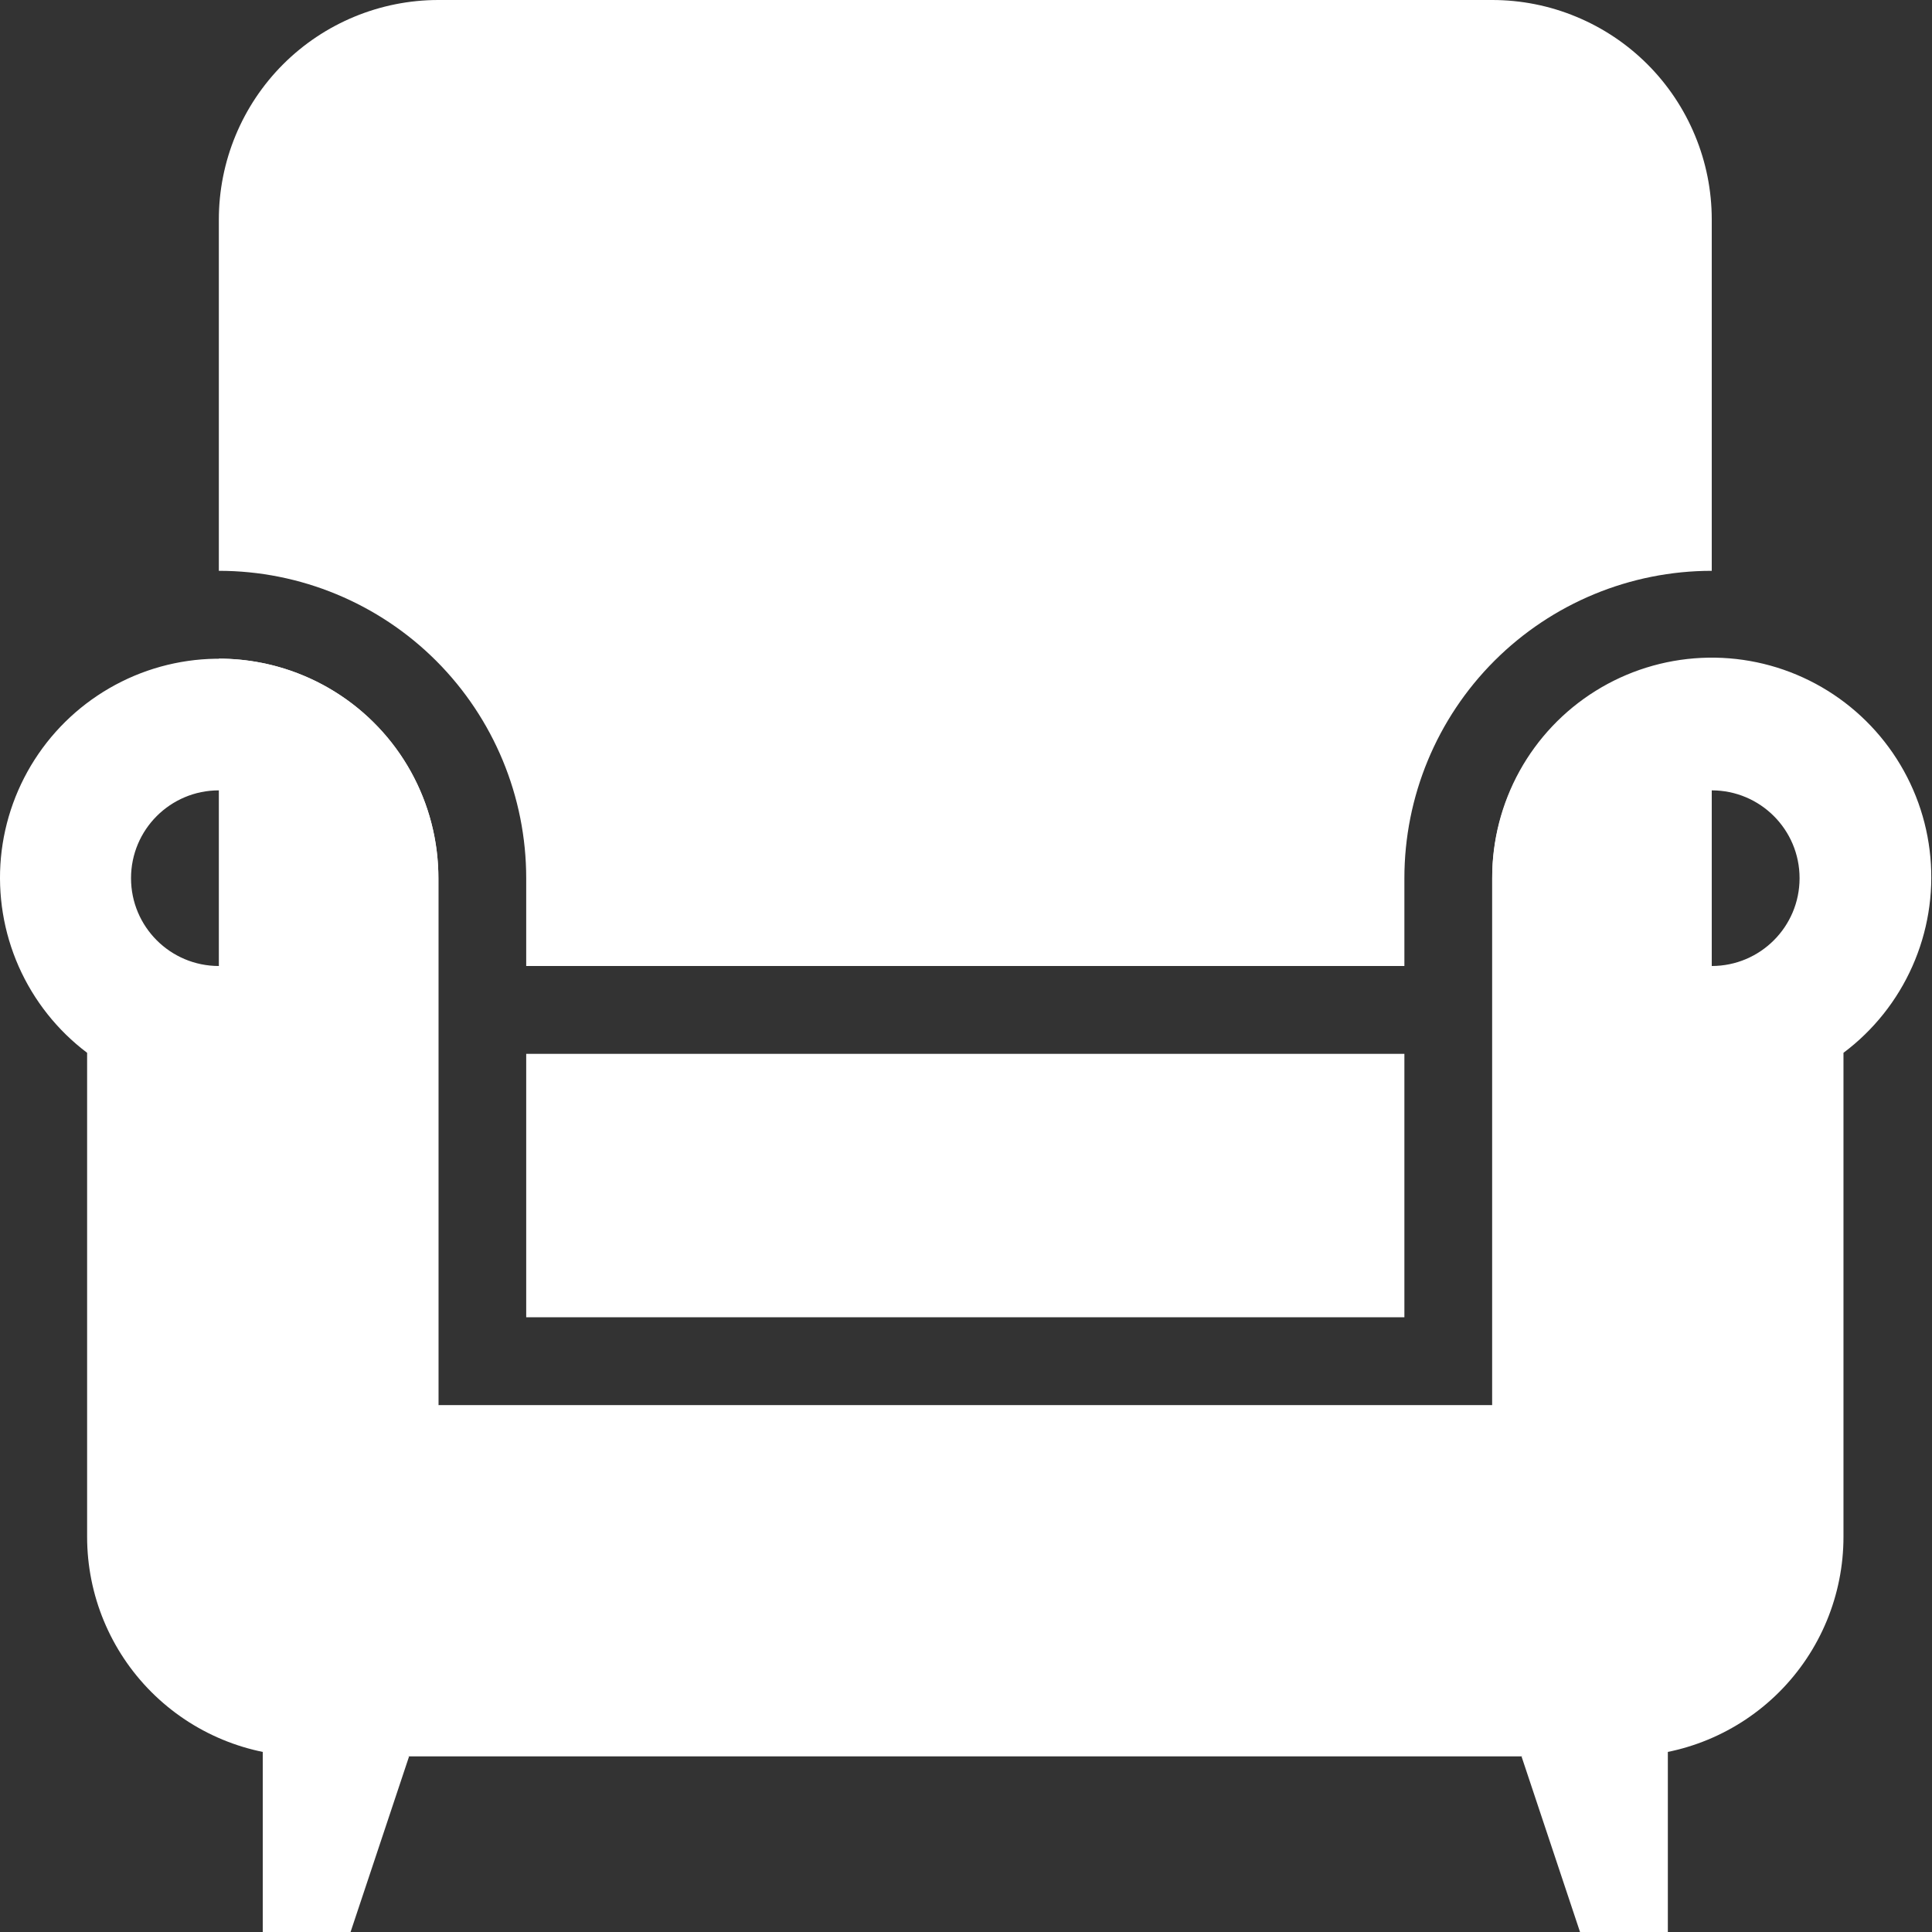 <svg width="44" height="44" viewBox="0 0 44 44" fill="none" xmlns="http://www.w3.org/2000/svg">
<rect x="0" y="0" width="44" height="44" fill="#333333" stroke="none"/>
<path d="M9.317 40L5.984 39V44H7.984L9.317 40Z" fill="white"/>
<path d="M34.651 40L35.984 44H37.984V39L34.651 40Z" fill="white"/>
<path fill-rule="evenodd" clip-rule="evenodd" d="M33.984 0H9.984C8.658 0 7.386 0.527 6.448 1.464C5.511 2.402 4.984 3.674 4.984 5V13C6.84 13 8.621 13.738 9.934 15.05C11.246 16.363 11.984 18.143 11.984 20V22H31.984V20C31.984 18.143 32.721 16.363 34.034 15.05C35.347 13.738 37.127 13 38.984 13V5C38.984 4.343 38.855 3.693 38.603 3.087C38.352 2.48 37.984 1.929 37.519 1.464C37.055 1 36.504 0.632 35.897 0.381C35.291 0.129 34.641 0 33.984 0ZM38.984 15C37.658 15 36.386 15.527 35.448 16.465C34.511 17.402 33.984 18.674 33.984 20V32H38.984V15ZM9.984 32V20C9.984 19.343 9.855 18.693 9.603 18.087C9.352 17.48 8.984 16.929 8.519 16.465C8.055 16 7.504 15.632 6.897 15.381C6.291 15.129 5.641 15 4.984 15V32H9.984ZM11.984 24V30H31.984V24H11.984Z" fill="white"/>
<path fill-rule="evenodd" clip-rule="evenodd" d="M6.984 40C5.658 40 4.386 39.473 3.448 38.535C2.511 37.598 1.984 36.326 1.984 35V23.977C1.305 23.465 0.769 22.787 0.425 22.009C0.082 21.231 -0.057 20.378 0.021 19.531C0.1 18.684 0.394 17.871 0.875 17.17C1.356 16.468 2.008 15.902 2.77 15.523C3.531 15.144 4.377 14.967 5.227 15.007C6.076 15.047 6.902 15.303 7.624 15.752C8.347 16.2 8.943 16.826 9.356 17.569C9.769 18.313 9.985 19.149 9.984 20V32H33.984V20C33.98 19.147 34.195 18.307 34.607 17.56C35.02 16.813 35.616 16.184 36.341 15.733C37.065 15.282 37.893 15.024 38.745 14.983C39.597 14.942 40.446 15.12 41.21 15.5C41.974 15.88 42.628 16.449 43.11 17.153C43.592 17.857 43.886 18.672 43.963 19.522C44.041 20.372 43.9 21.227 43.553 22.007C43.207 22.787 42.667 23.465 41.984 23.977V35C41.984 36.326 41.457 37.598 40.52 38.535C39.582 39.473 38.31 40 36.984 40H6.984ZM4.984 22C6.088 22 6.984 21.105 6.984 20C6.984 18.895 6.088 18 4.984 18C3.879 18 2.984 18.895 2.984 20C2.984 21.105 3.879 22 4.984 22ZM40.984 20C40.984 21.105 40.089 22 38.984 22C37.879 22 36.984 21.105 36.984 20C36.984 18.895 37.879 18 38.984 18C40.089 18 40.984 18.895 40.984 20Z" fill="white"/>
</svg>
